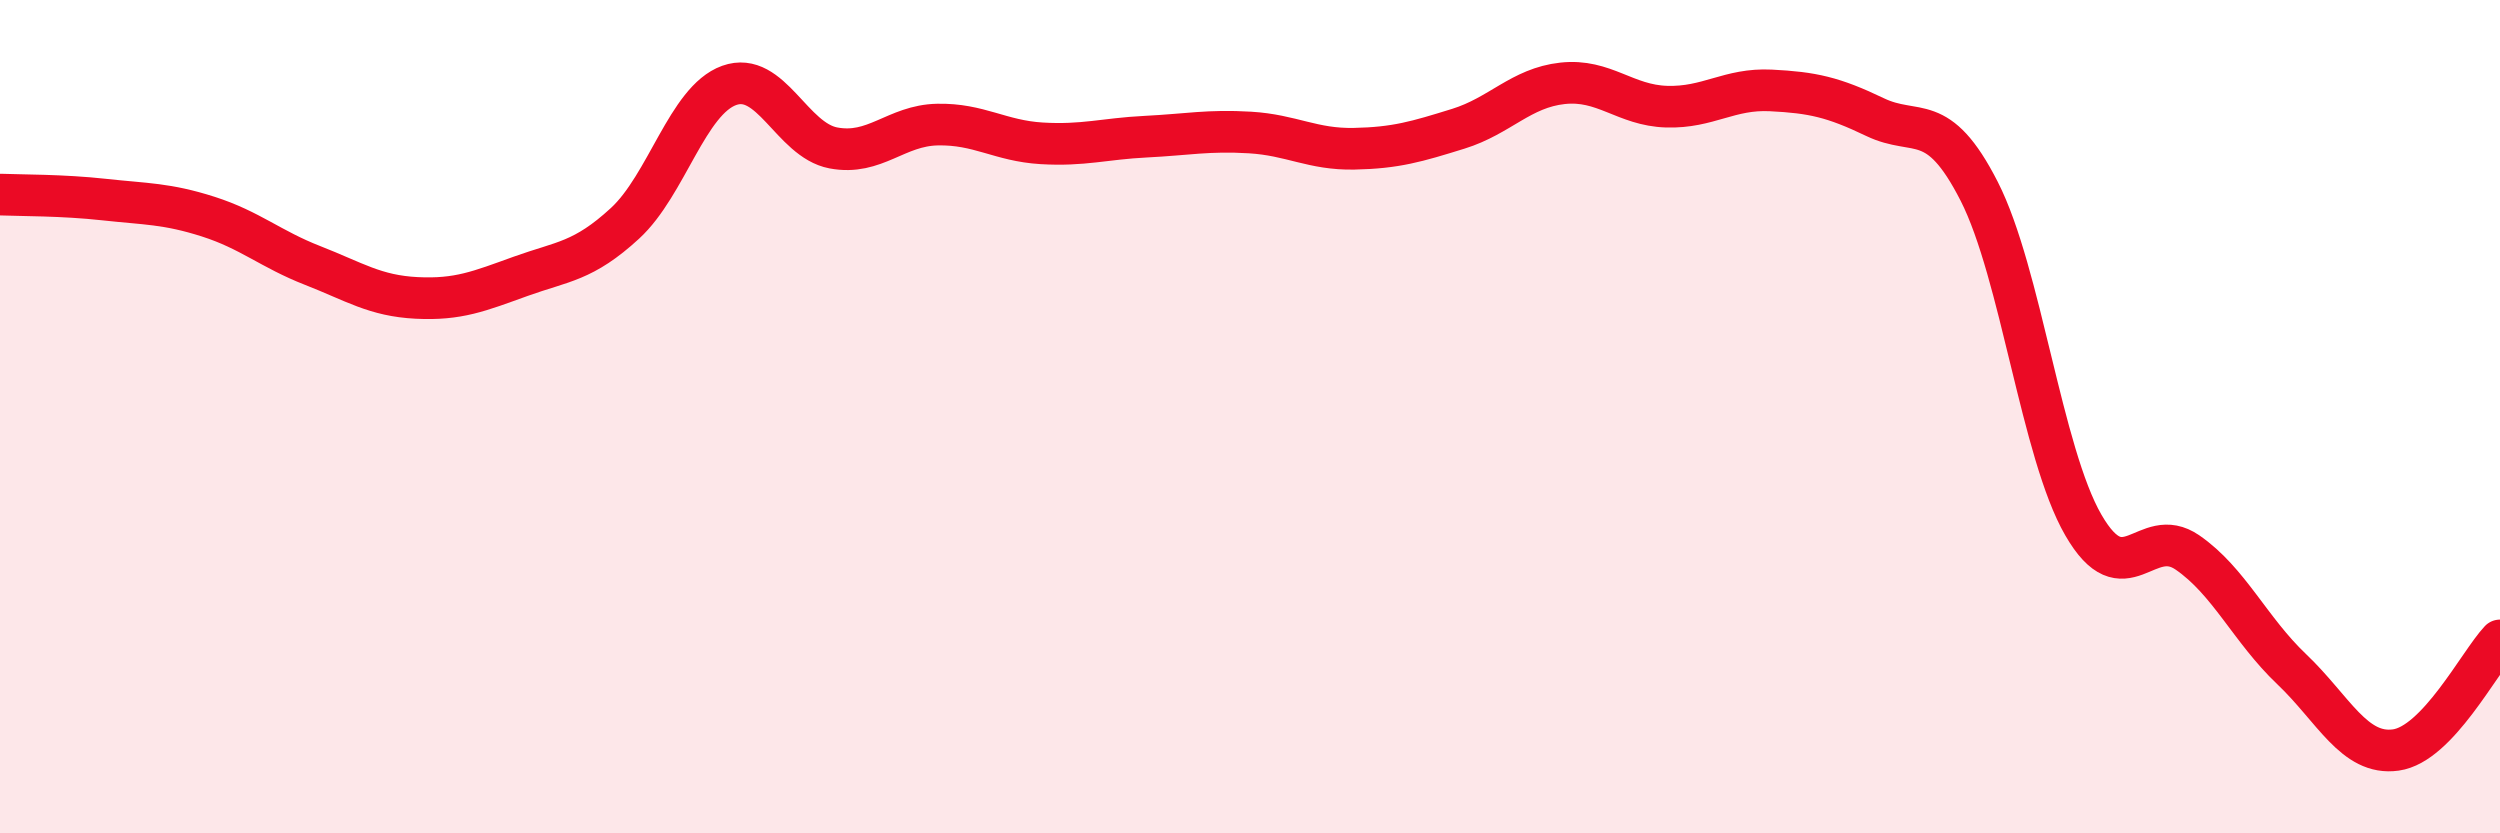 
    <svg width="60" height="20" viewBox="0 0 60 20" xmlns="http://www.w3.org/2000/svg">
      <path
        d="M 0,4.67 C 0.5,4.69 1.5,4.68 2.5,4.79 C 3.5,4.9 4,4.88 5,5.2 C 6,5.52 6.5,5.98 7.5,6.37 C 8.5,6.76 9,7.1 10,7.15 C 11,7.2 11.5,6.99 12.5,6.63 C 13.5,6.27 14,6.28 15,5.36 C 16,4.44 16.5,2.41 17.5,2.05 C 18.5,1.69 19,3.36 20,3.55 C 21,3.74 21.5,3.01 22.5,2.99 C 23.5,2.97 24,3.38 25,3.44 C 26,3.5 26.5,3.33 27.5,3.28 C 28.5,3.23 29,3.12 30,3.18 C 31,3.24 31.5,3.59 32.5,3.57 C 33.5,3.55 34,3.4 35,3.09 C 36,2.78 36.5,2.11 37.5,2 C 38.5,1.89 39,2.53 40,2.56 C 41,2.59 41.5,2.12 42.5,2.17 C 43.5,2.22 44,2.33 45,2.81 C 46,3.29 46.5,2.63 47.5,4.59 C 48.5,6.55 49,10.87 50,12.6 C 51,14.33 51.5,12.57 52.5,13.26 C 53.5,13.95 54,15.11 55,16.06 C 56,17.01 56.5,18.14 57.5,18 C 58.5,17.86 59.5,15.9 60,15.37L60 20L0 20Z"
        fill="#EB0A25"
        opacity="0.1"
        stroke-linecap="round"
        stroke-linejoin="round"
      />
      <path
        d="M 0,4.67 C 0.5,4.69 1.5,4.68 2.5,4.79 C 3.5,4.9 4,4.88 5,5.2 C 6,5.52 6.5,5.98 7.5,6.37 C 8.5,6.76 9,7.1 10,7.15 C 11,7.2 11.5,6.99 12.5,6.63 C 13.5,6.27 14,6.28 15,5.36 C 16,4.44 16.5,2.41 17.5,2.05 C 18.5,1.69 19,3.36 20,3.55 C 21,3.74 21.5,3.01 22.5,2.99 C 23.5,2.97 24,3.38 25,3.44 C 26,3.5 26.5,3.33 27.5,3.28 C 28.5,3.23 29,3.12 30,3.18 C 31,3.24 31.5,3.59 32.5,3.57 C 33.5,3.55 34,3.4 35,3.09 C 36,2.78 36.5,2.11 37.5,2 C 38.5,1.89 39,2.53 40,2.56 C 41,2.59 41.5,2.12 42.5,2.17 C 43.5,2.22 44,2.33 45,2.81 C 46,3.29 46.5,2.63 47.5,4.59 C 48.5,6.55 49,10.87 50,12.6 C 51,14.33 51.5,12.57 52.5,13.26 C 53.5,13.95 54,15.11 55,16.06 C 56,17.01 56.5,18.14 57.5,18 C 58.5,17.86 59.5,15.9 60,15.37"
        stroke="#EB0A25"
        stroke-width="1"
        fill="none"
        stroke-linecap="round"
        stroke-linejoin="round"
      />
    </svg>
  